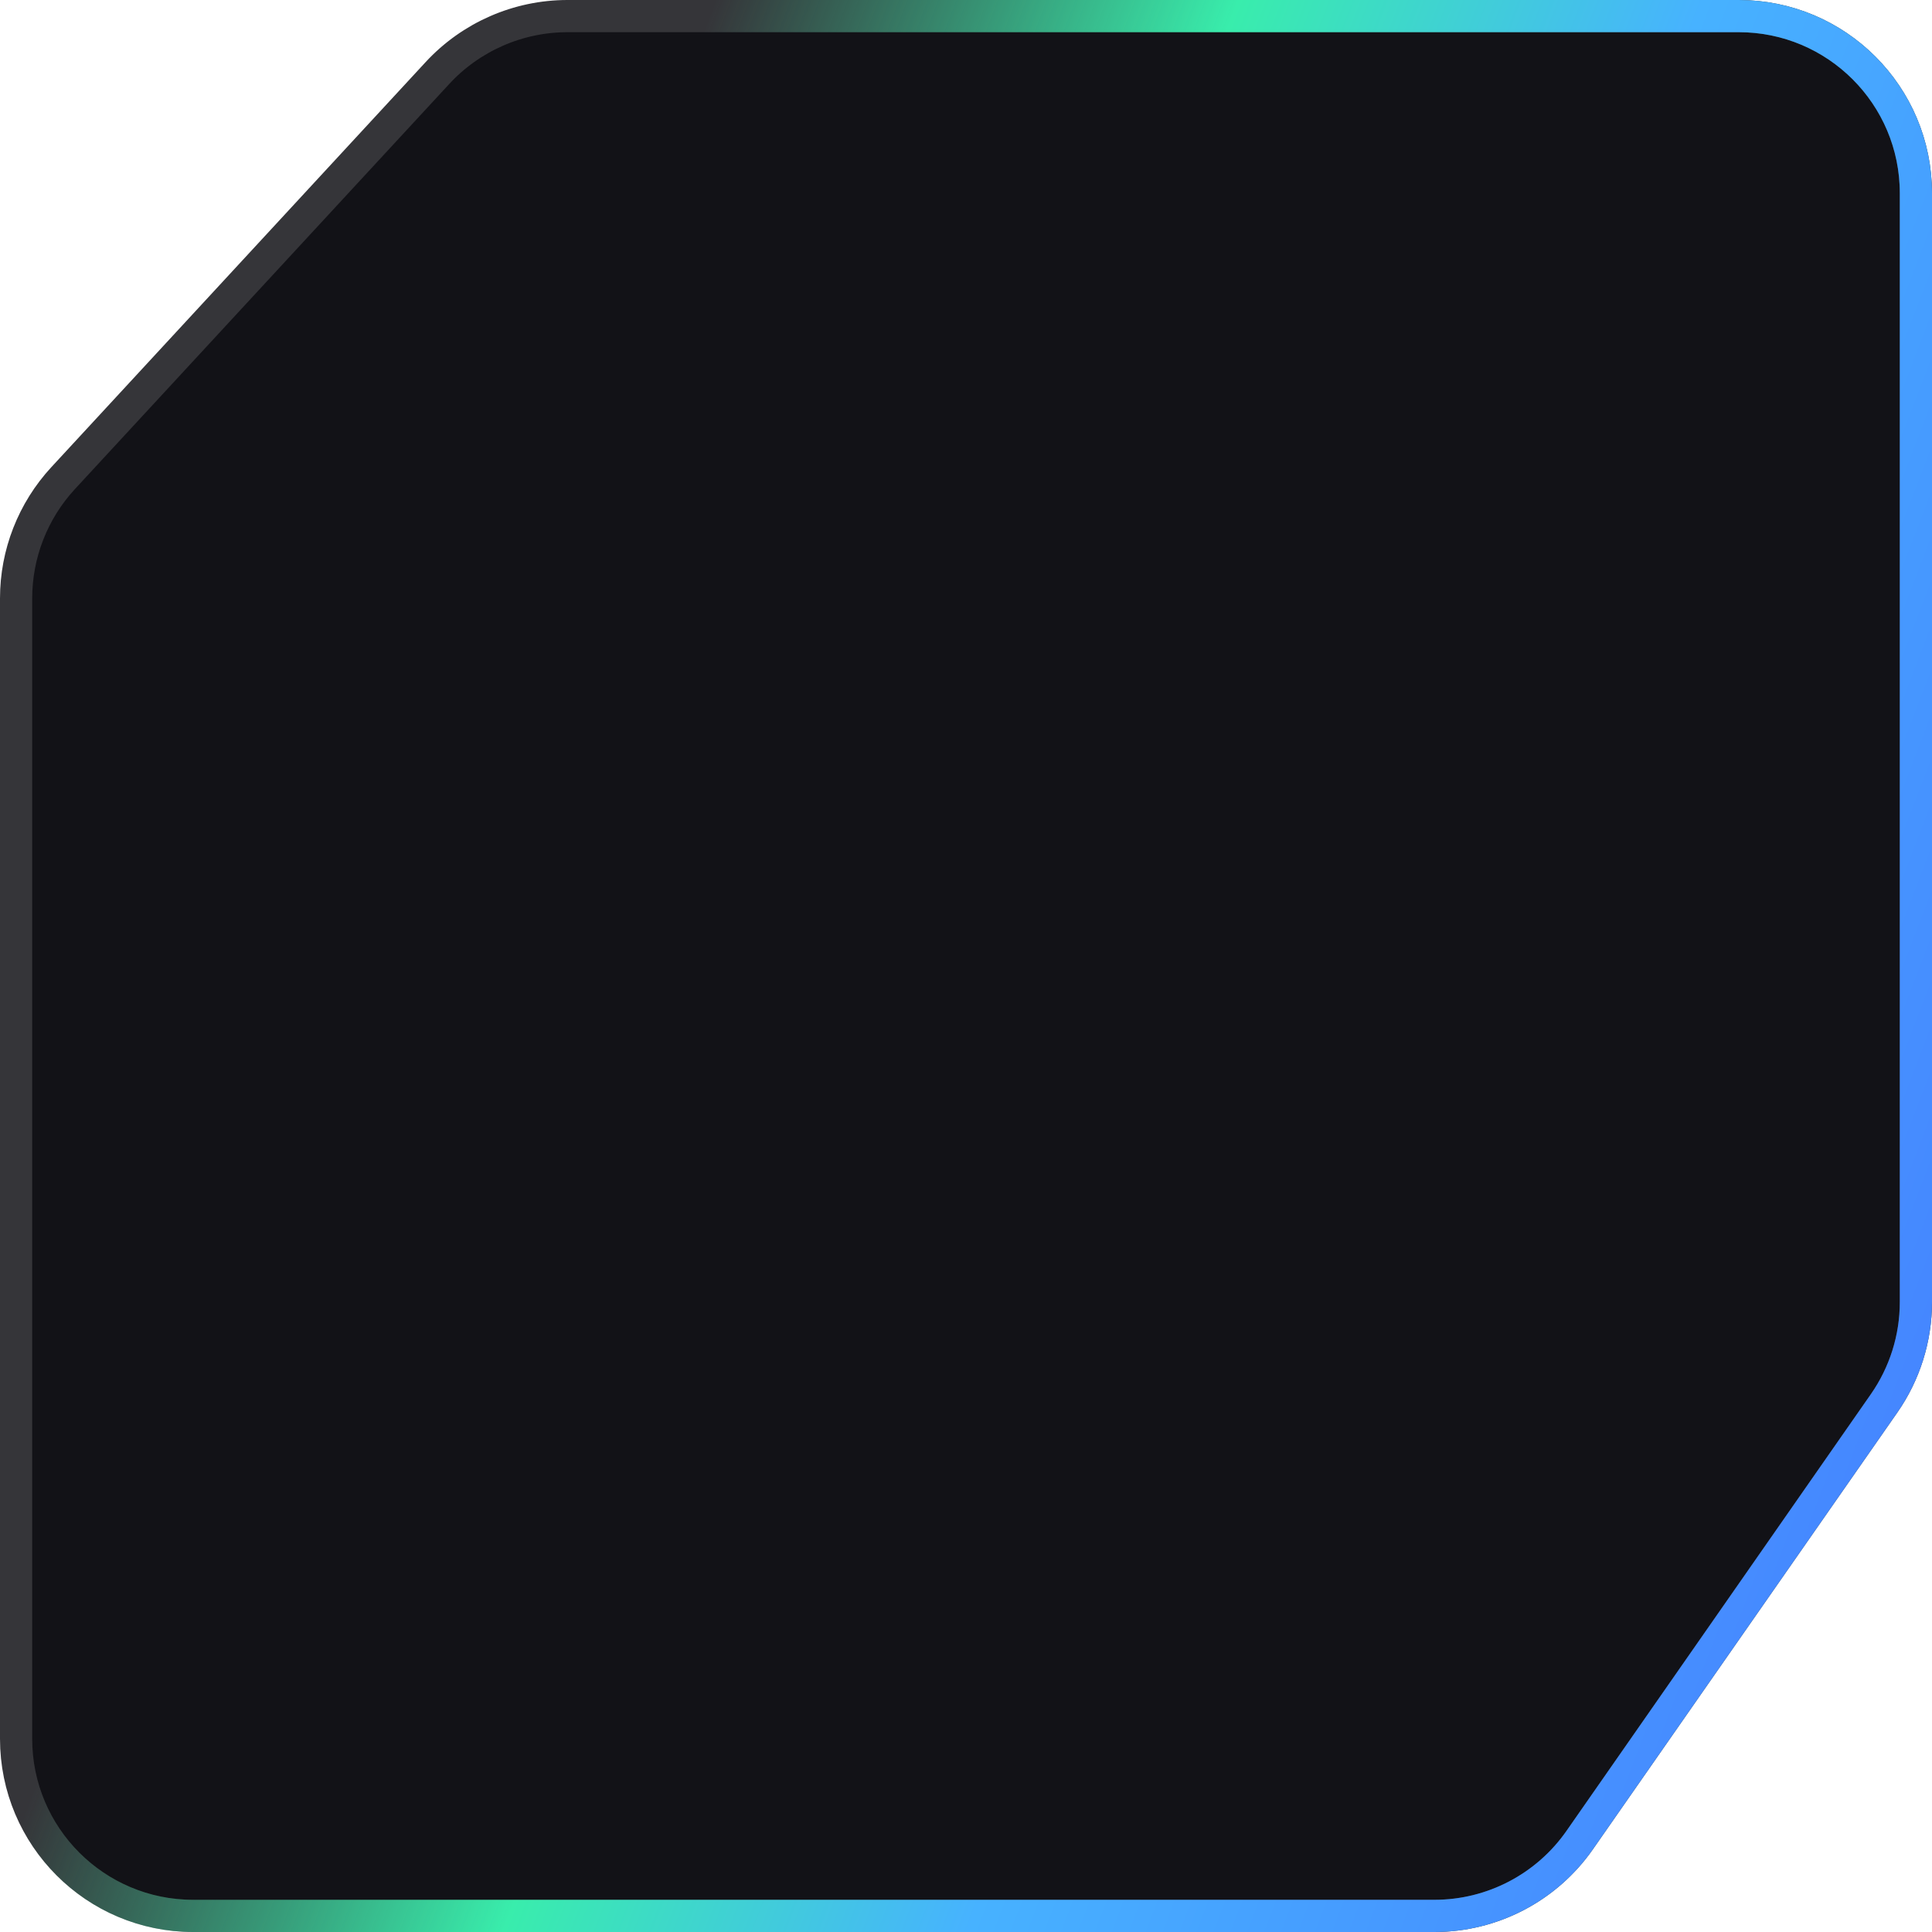 <svg width="60" height="60" viewBox="0 0 60 60" fill="none" xmlns="http://www.w3.org/2000/svg">
<path d="M44.547 59.5H6C2.962 59.5 0.5 57.038 0.5 54V18.581C0.5 17.197 1.022 15.864 1.961 14.848L13.586 2.267C14.627 1.141 16.091 0.5 17.625 0.5H54C57.038 0.5 59.5 2.962 59.5 6V40.437C59.5 41.561 59.155 42.659 58.512 43.582L49.059 57.145C48.031 58.62 46.346 59.5 44.547 59.5Z" fill="#121217" stroke="#353539"/>
<path d="M44.547 59.5H6C2.962 59.5 0.5 57.038 0.5 54V18.581C0.5 17.197 1.022 15.864 1.961 14.848L13.586 2.267C14.627 1.141 16.091 0.5 17.625 0.5H54C57.038 0.5 59.5 2.962 59.5 6V40.437C59.5 41.561 59.155 42.659 58.512 43.582L49.059 57.145C48.031 58.62 46.346 59.5 44.547 59.5Z" stroke="url(#paint0_linear_1092_7348)" stroke-linecap="round"/>
<defs>
<linearGradient id="paint0_linear_1092_7348" x1="97" y1="82.5" x2="4.249" y2="47.172" gradientUnits="userSpaceOnUse">
<stop stop-color="#434AFF" stop-opacity="0"/>
<stop offset="0.196" stop-color="#434AFF"/>
<stop offset="0.711" stop-color="#47B2FF"/>
<stop offset="0.847" stop-color="#39EDAC"/>
<stop offset="1" stop-color="#39EDAC" stop-opacity="0"/>
</linearGradient>
</defs>
</svg>
